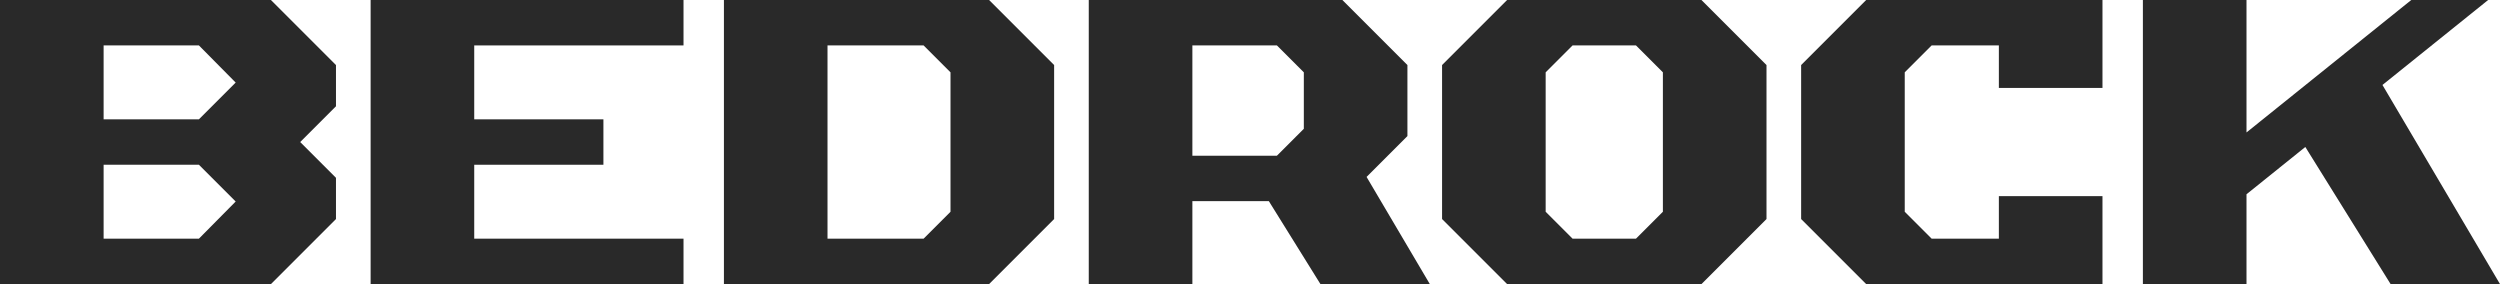 <?xml version="1.0" encoding="UTF-8"?>
<svg id="a" data-name="Layer 1" xmlns="http://www.w3.org/2000/svg" width="200" height="22.727" viewBox="0 0 200 22.727">
  <polygon points="199.052 0 192.901 0 179.72 10.596 179.72 0 171.431 0 171.431 22.727 179.72 22.727 179.72 15.541 184.426 11.758 191.249 22.727 200 22.727 190.597 6.797 199.052 0" fill="#292929" stroke-width="0"/>
  <path d="M79.127,0h-21.213v22.727h21.213c2.032-2.032,3.171-3.171,5.203-5.203V5.203c-2.032-2.032-3.171-3.171-5.203-5.203ZM76.041,16.941c-.841.841-1.312,1.312-2.153,2.153h-7.687V3.634h7.687c.841.841,1.312,1.312,2.153,2.153v11.155Z" fill="#292929" stroke-width="0"/>
  <path d="M112.594,10.885v-5.681c-2.032-2.032-3.171-3.171-5.203-5.203h-20.29v22.727h8.289v-6.639h6.116l4.13,6.639h8.751l-5.061-8.574c1.035-1.035,1.97-1.97,3.268-3.268ZM95.39,3.634h6.763c.841.841,1.312,1.312,2.153,2.153v4.516c-.841.841-1.312,1.312-2.153,2.153h-6.763V3.634Z" fill="#292929" stroke-width="0"/>
  <path d="M136.117,0h-15.548c-2.032,2.032-3.171,3.171-5.203,5.203v12.32c2.032,2.032,3.171,3.171,5.203,5.203h15.548c2.032-2.032,3.171-3.171,5.203-5.203V5.203c-2.032-2.032-3.171-3.171-5.203-5.203ZM133.031,16.941c-.841.841-1.312,1.312-2.153,2.153h-5.072c-.841-.841-1.312-1.312-2.153-2.153V5.786c.841-.841,1.312-1.312,2.153-2.153h5.072c.841.841,1.312,1.312,2.153,2.153v11.155Z" fill="#292929" stroke-width="0"/>
  <path d="M144.091,5.203v12.32c2.032,2.032,3.171,3.171,5.203,5.203h18.904v-7.034h-8.289v3.401h-5.377c-.841-.841-1.312-1.312-2.153-2.153V5.786c.841-.841,1.312-1.312,2.153-2.153h5.377v3.401h8.289V0h-18.904c-2.032,2.032-3.171,3.171-5.203,5.203Z" fill="#292929" stroke-width="0"/>
  <polygon points="29.65 0 29.65 22.727 54.681 22.727 54.681 19.093 37.938 19.093 37.938 13.18 48.273 13.18 48.273 9.547 37.938 9.547 37.938 3.634 54.681 3.634 54.681 0 29.65 0" fill="#292929" stroke-width="0"/>
  <path d="M21.675,0H0v22.727h21.675c2.032-2.032,3.171-3.171,5.203-5.203v-3.298c-1.127-1.127-1.98-1.98-2.862-2.862.883-.883,1.735-1.735,2.862-2.862v-3.298c-2.032-2.032-3.171-3.171-5.203-5.203ZM8.289,3.634h7.624c.671.671,2.307,2.329,2.941,2.972-.807.806-2.219,2.218-2.941,2.941h-7.624V3.634ZM8.289,19.093v-5.913s7.624,0,7.624,0c.722.722,2.135,2.134,2.941,2.941-.635.644-2.27,2.301-2.941,2.972h-7.624Z" fill="#292929" stroke-width="0"/>
</svg>